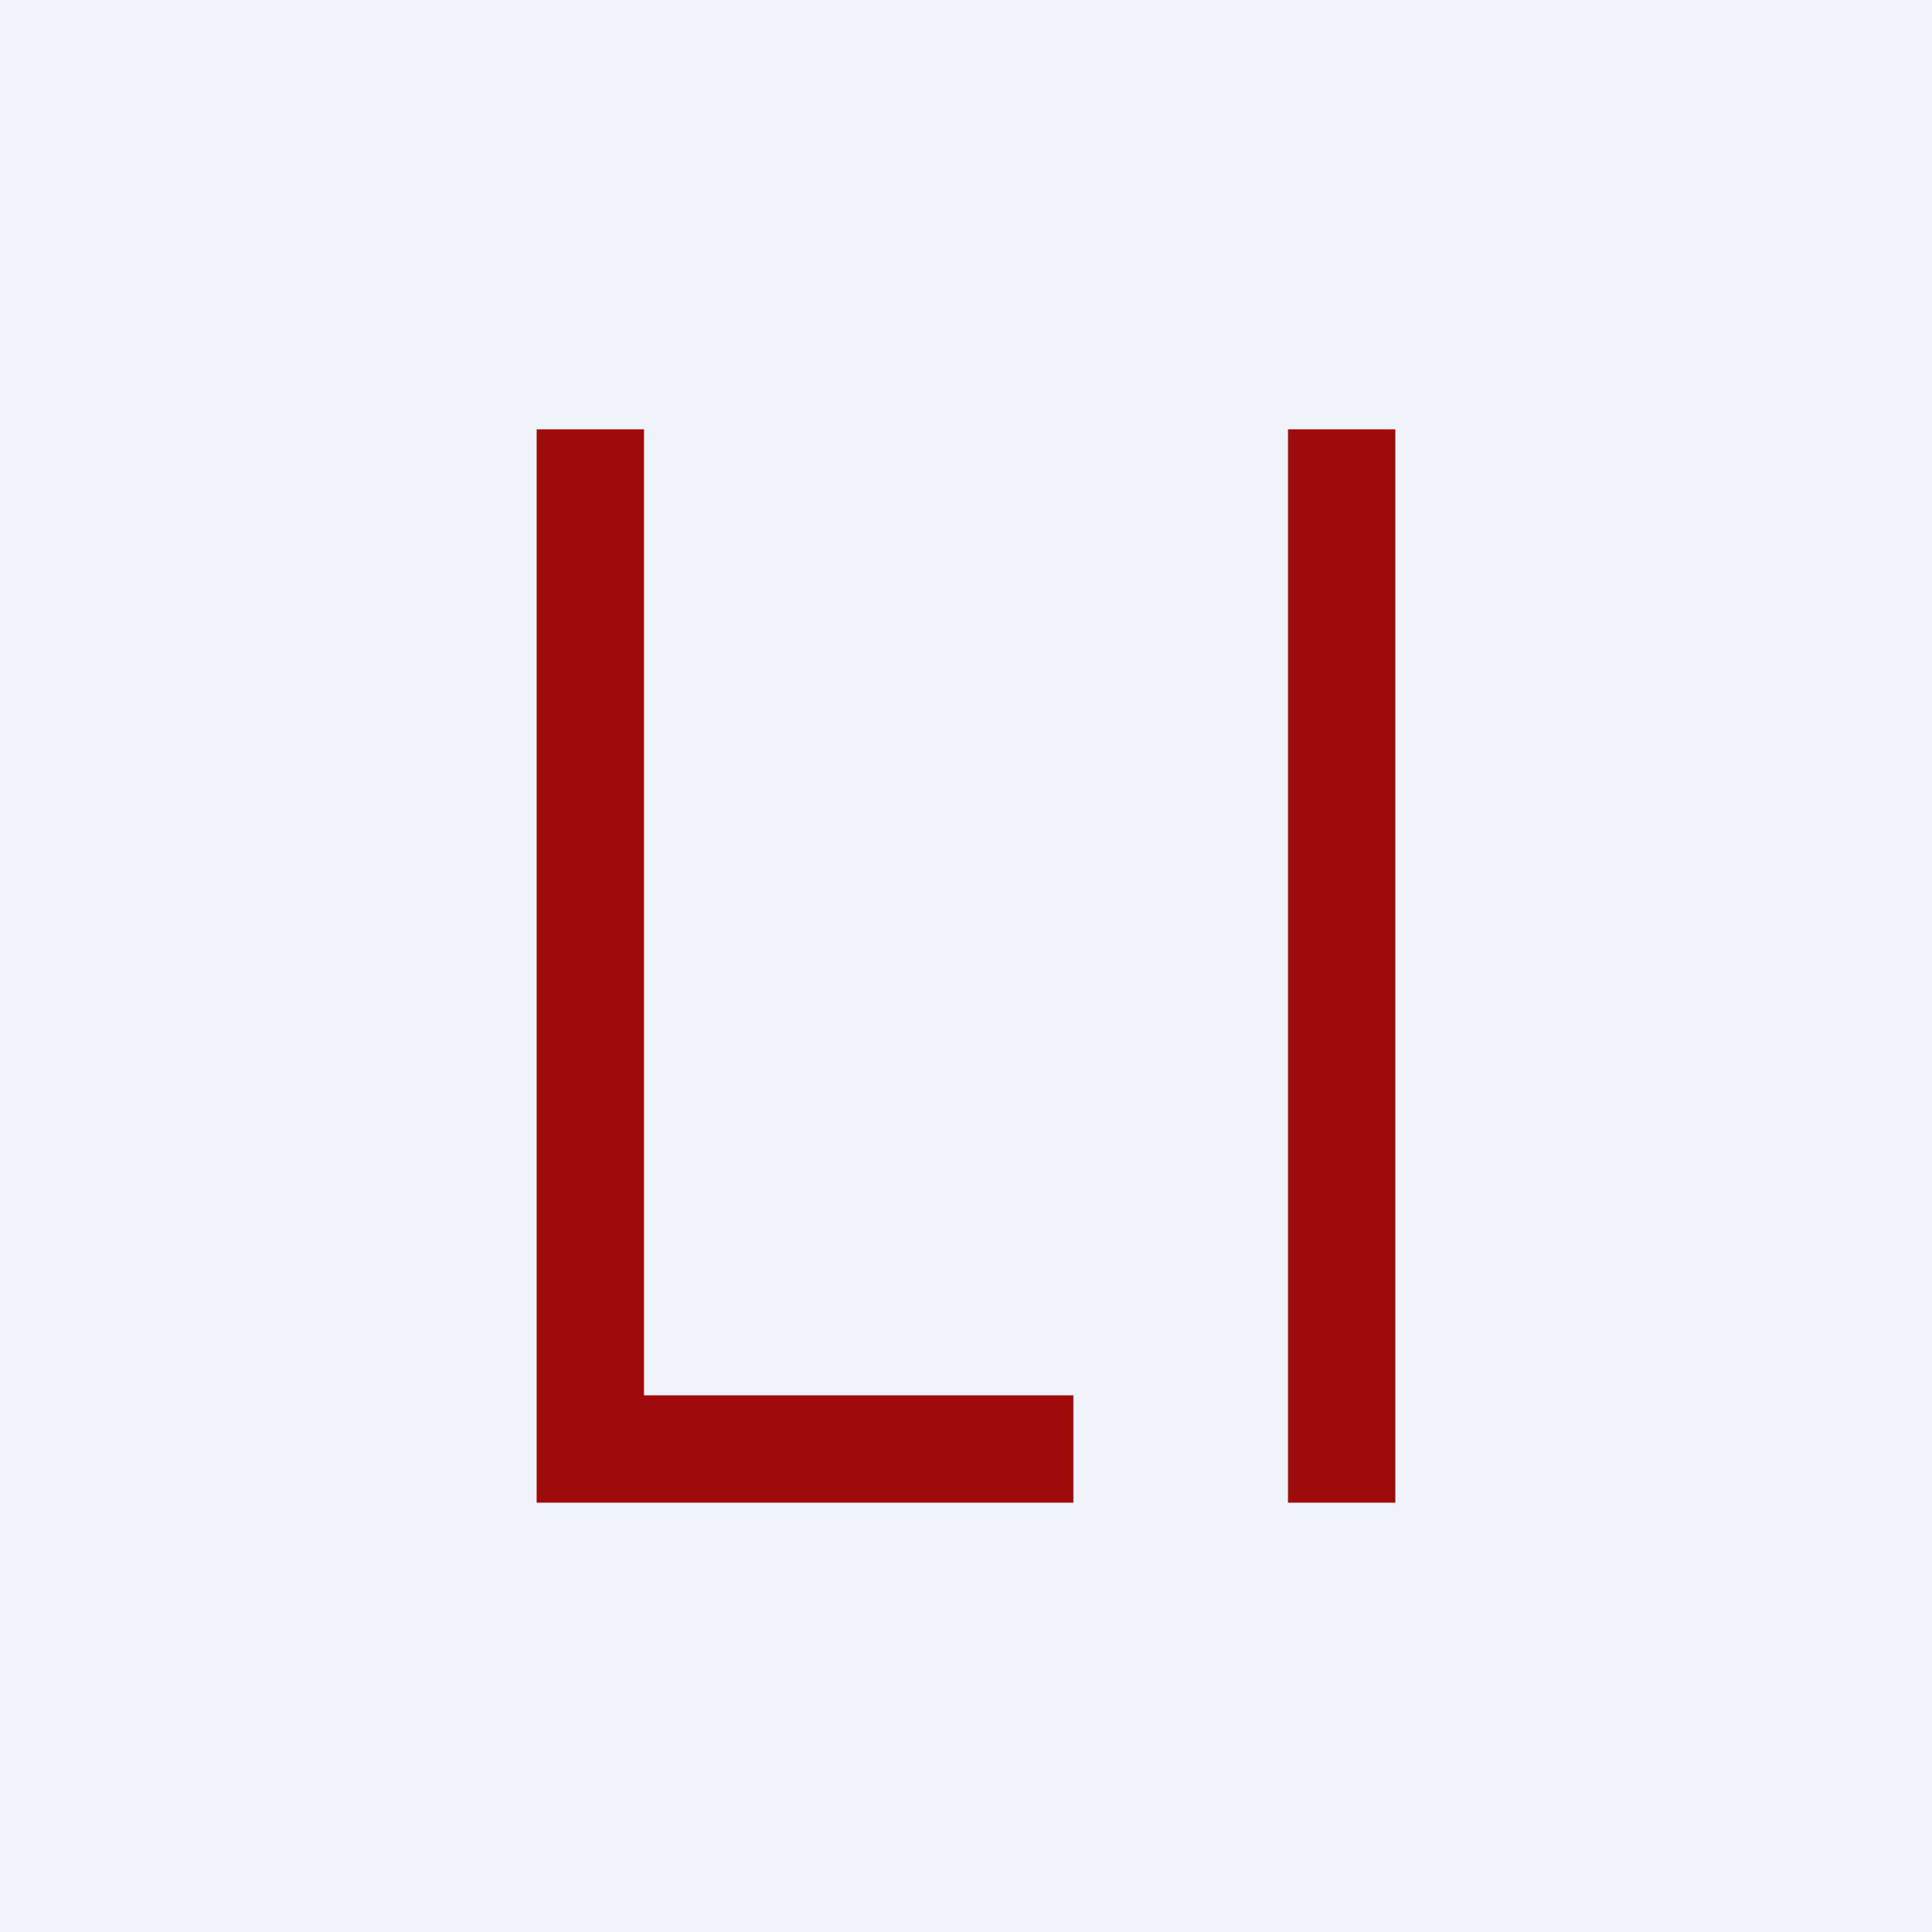<!-- by TradingView --><svg width="18" height="18" viewBox="0 0 18 18" xmlns="http://www.w3.org/2000/svg"><path fill="#F0F3FA" d="M0 0h18v18H0z"/><path d="M5 4v10h5v-1H6V4H5Zm8 0h-1v10h1V4Z" fill="#9D0B0B"/></svg>